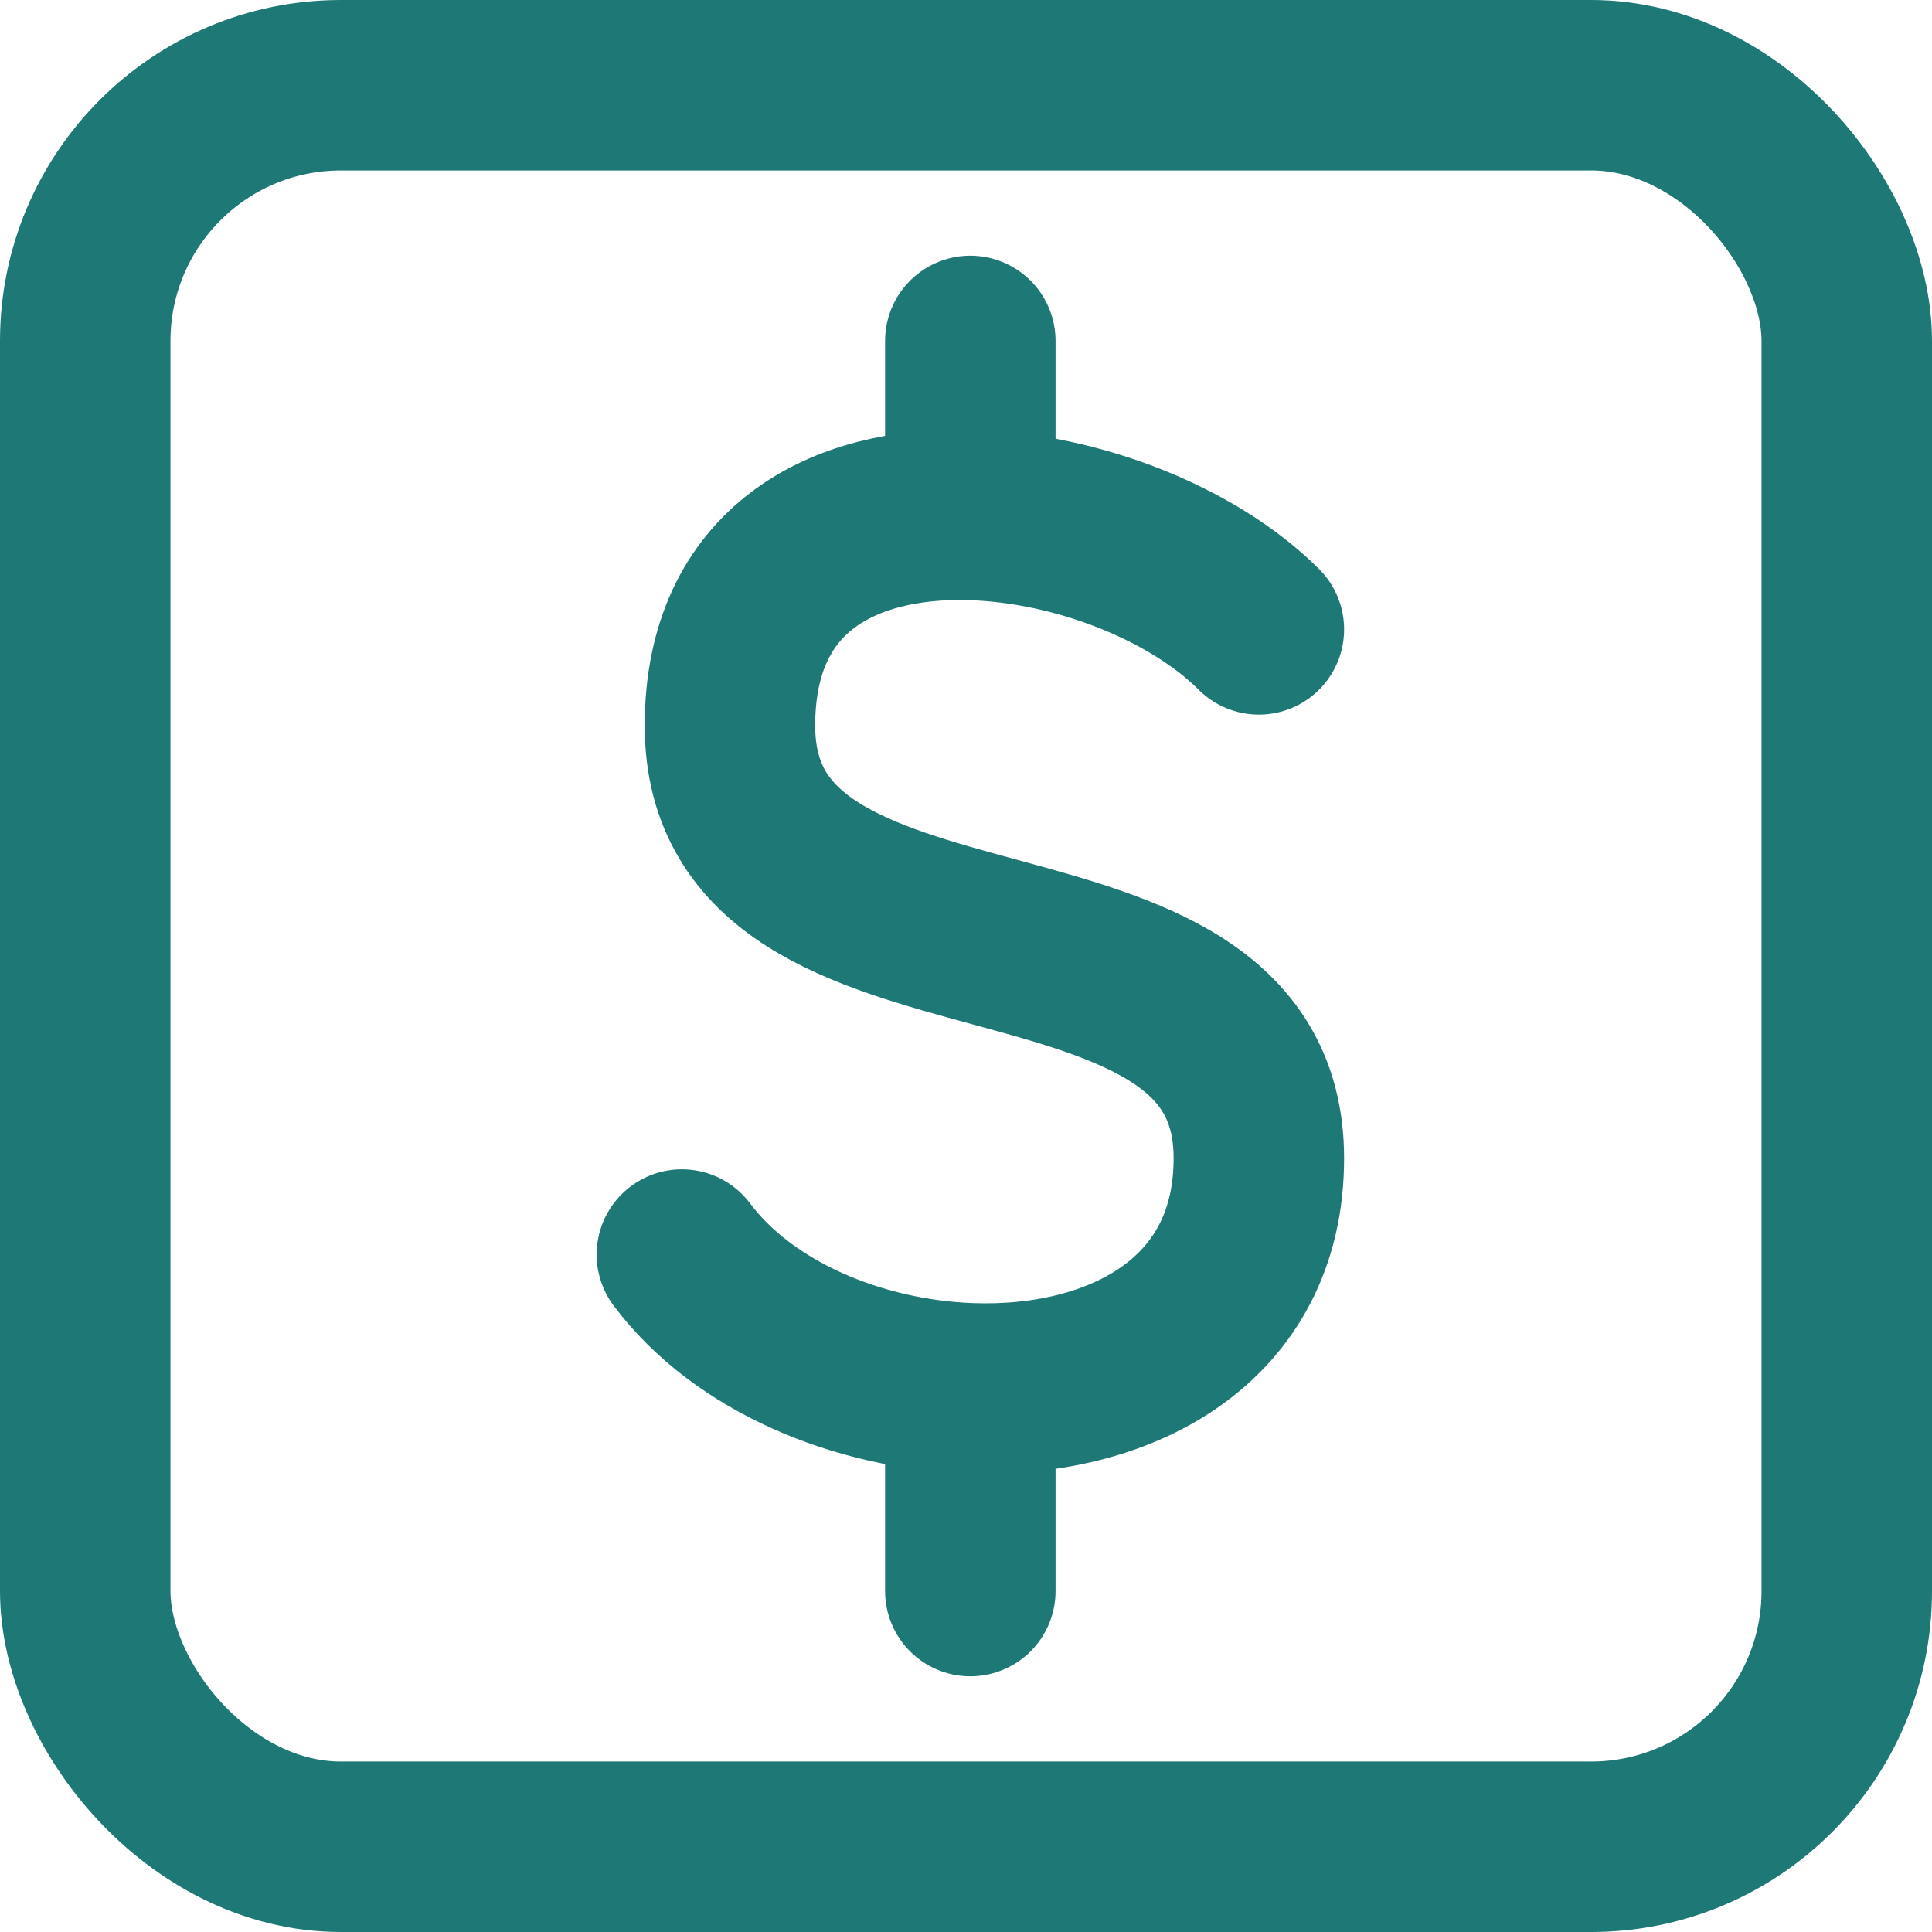 <?xml version="1.0" encoding="UTF-8"?> <svg xmlns="http://www.w3.org/2000/svg" width="17" height="17" viewBox="0 0 17 17" fill="none"><path d="M11.077 5.538C10.497 4.959 9.477 4.556 8.538 4.531M8.538 4.531C7.422 4.5 6.423 5.005 6.423 6.385C6.423 8.923 11.077 7.654 11.077 10.192C11.077 11.64 9.838 12.262 8.538 12.216M8.538 4.531V3M6 11.039C6.545 11.766 7.559 12.181 8.538 12.216M8.538 12.216V14" stroke="#1E7876" stroke-width="1.5" stroke-linecap="round" stroke-linejoin="round"></path><rect x="0.75" y="0.75" width="15.5" height="15.5" rx="2.25" stroke="#1E7876" stroke-width="1.5"></rect></svg> 